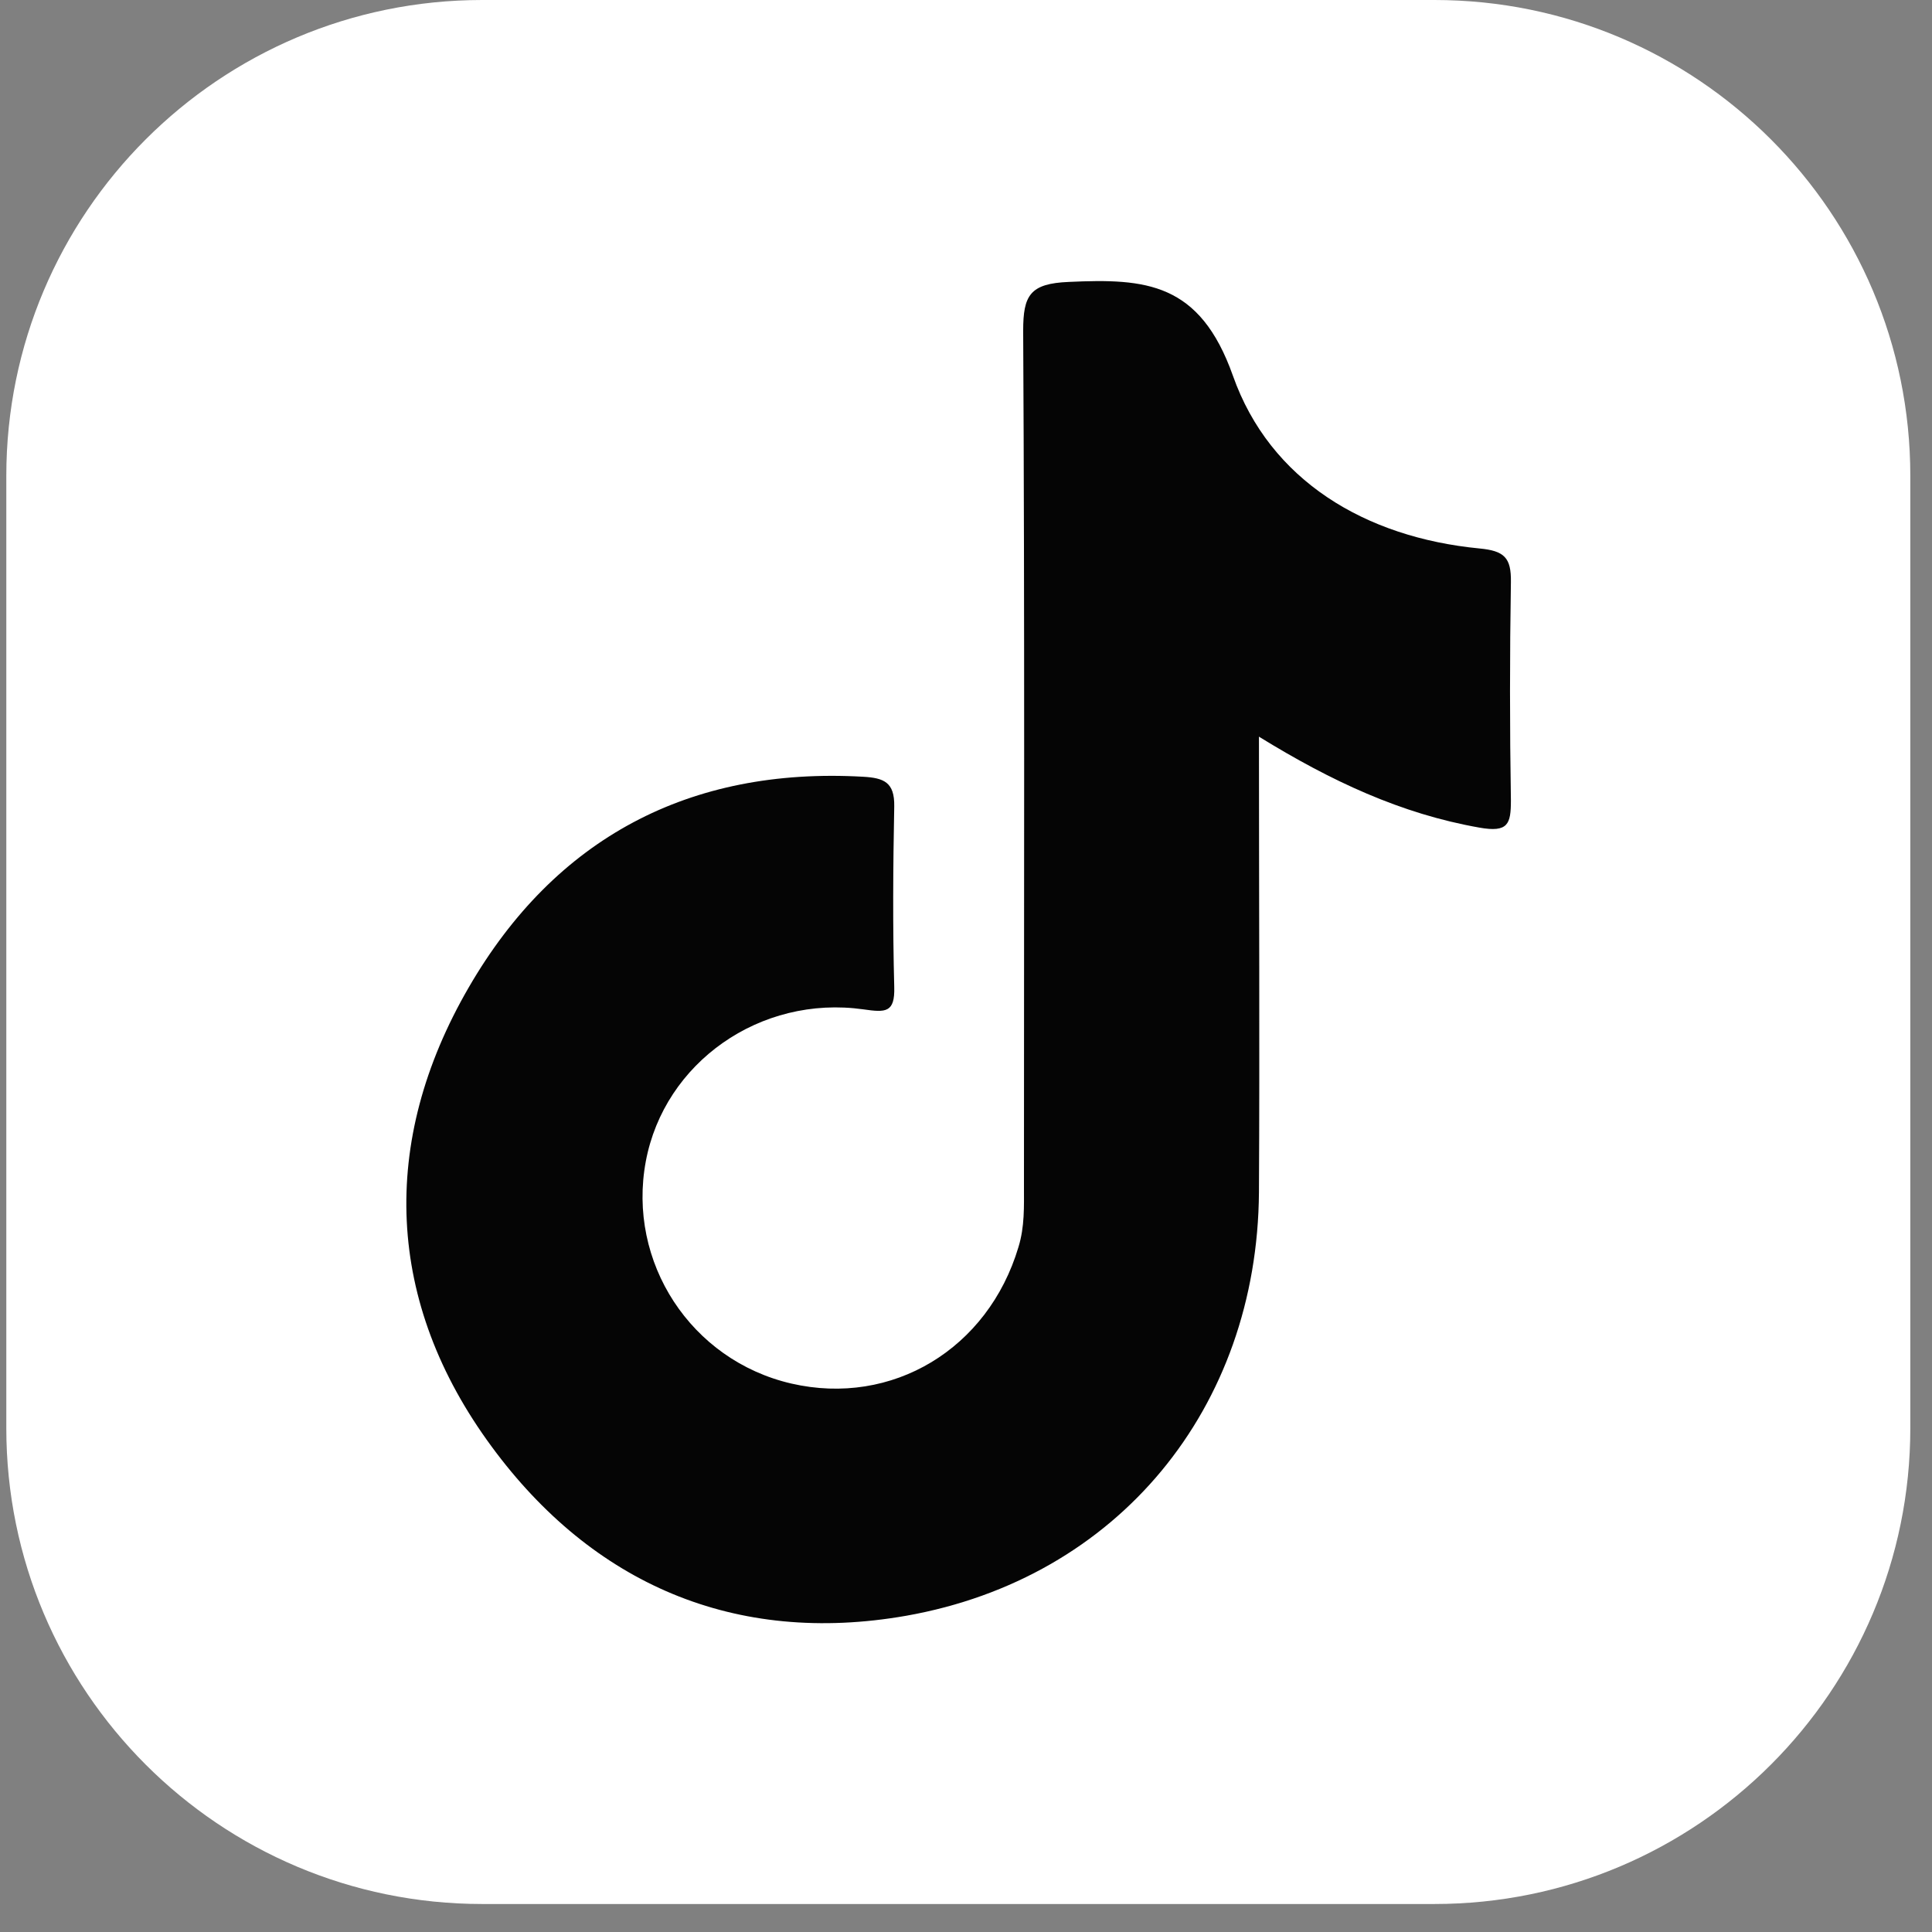 <svg width="49" height="49" viewBox="0 0 49 49" fill="none" xmlns="http://www.w3.org/2000/svg">
<rect x="0" y="0" width="49" height="49" fill="#808080" stroke="none"/>
<path d="M36.38 0H12.23C5.564 0 0.16 5.404 0.16 12.07V36.22C0.16 42.886 5.564 48.29 12.23 48.29H36.38C43.046 48.29 48.45 42.886 48.45 36.22V12.07C48.45 5.404 43.046 0 36.38 0Z" fill="white"/>
<path d="M31.93 18.68C31.93 22.63 31.95 26.44 31.93 30.24C31.89 35.71 28.36 40.03 22.98 40.98C18.64 41.74 15.03 40.17 12.47 36.69C9.78 33.04 9.61 28.97 11.89 25.04C14.08 21.26 17.48 19.45 21.89 19.7C22.42 19.73 22.69 19.84 22.68 20.45C22.65 21.98 22.64 23.5 22.68 25.03C22.7 25.69 22.46 25.68 21.9 25.6C19.28 25.23 16.85 26.95 16.38 29.45C15.9 32.01 17.52 34.5 20.07 35.09C22.63 35.68 25.06 34.21 25.83 31.63C25.99 31.11 25.97 30.6 25.97 30.08C25.97 22.85 25.99 15.62 25.95 8.39C25.95 7.49 26.12 7.19 27.11 7.15C29.06 7.06 30.43 7.16 31.27 9.53C32.21 12.19 34.63 13.63 37.52 13.91C38.15 13.97 38.33 14.14 38.32 14.76C38.29 16.61 38.29 18.46 38.32 20.3C38.32 20.9 38.25 21.12 37.52 20.99C35.53 20.64 33.76 19.81 31.94 18.69L31.93 18.68Z" fill="#050505"/>
</svg>
